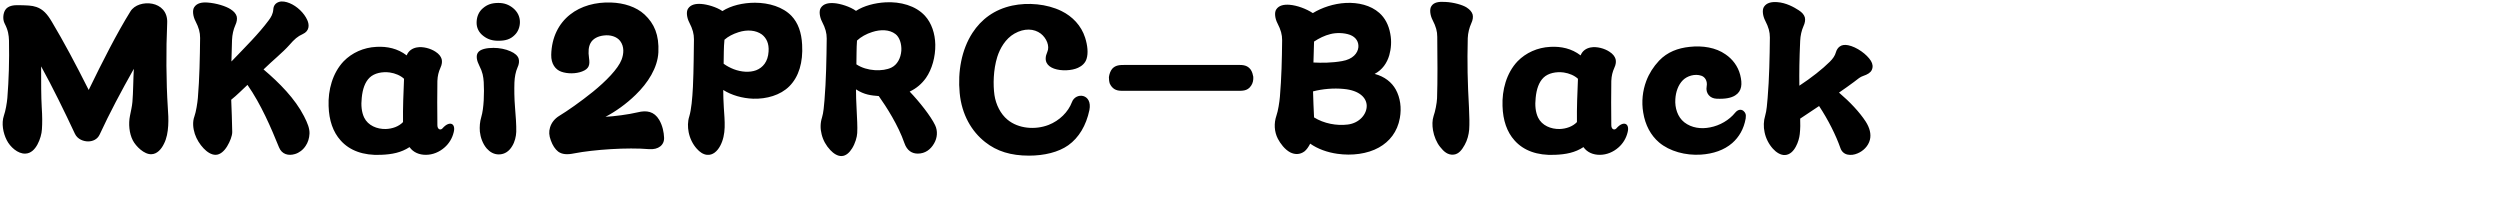 <svg 
 xmlns="http://www.w3.org/2000/svg"
 xmlns:xlink="http://www.w3.org/1999/xlink"
 width="234.244mm" height="19.756mm">
<path fill-rule="evenodd"  fill="rgb(0, 0, 0)"
 d="M662.846,24.803 C662.414,25.739 661.333,26.387 659.821,26.891 C658.741,27.251 658.093,27.827 656.509,29.051 C654.997,30.203 653.197,31.427 651.253,32.795 C655.141,36.108 658.525,39.708 660.685,43.020 C662.126,45.252 662.702,47.485 662.198,49.501 C661.621,51.805 659.749,53.533 657.805,54.325 C656.653,54.829 655.429,54.973 654.349,54.757 C653.197,54.541 652.189,53.749 651.757,52.453 C650.172,47.917 647.436,42.444 644.196,37.548 C642.108,38.916 639.876,40.428 637.499,42.012 C637.571,43.668 637.571,45.540 637.355,47.485 C637.211,48.781 636.779,50.437 635.987,51.877 C635.123,53.533 633.827,54.829 632.099,54.901 C630.587,54.973 629.003,53.965 627.851,52.669 C626.410,51.085 625.330,48.997 624.898,46.836 C624.466,44.892 624.538,42.804 625.114,40.932 C625.618,39.348 625.834,36.396 625.978,34.667 C626.554,27.827 626.698,20.194 626.771,13.282 C626.771,11.337 626.338,9.681 625.114,7.305 C624.250,5.649 623.962,3.489 624.682,2.409 C625.618,0.969 627.347,0.608 629.363,0.752 C632.531,0.969 635.339,2.553 636.995,3.633 C638.219,4.425 638.868,5.217 639.156,6.153 C639.372,7.017 639.228,8.097 638.651,9.321 C638.003,10.761 637.571,12.634 637.499,14.506 C637.211,21.058 637.139,25.739 637.211,30.347 C641.388,27.611 645.420,24.443 648.012,21.850 C649.092,20.770 649.813,19.762 650.172,18.466 C650.389,17.674 650.893,16.882 651.541,16.450 C652.333,15.874 653.341,15.802 654.493,16.018 C655.933,16.306 657.661,17.098 659.173,18.178 C660.613,19.186 661.838,20.410 662.558,21.562 C663.206,22.642 663.350,23.722 662.846,24.803 ZM613.454,50.653 C610.573,53.173 606.685,54.469 602.365,54.757 C596.964,55.117 591.276,53.605 587.531,50.437 C584.579,47.917 582.635,44.316 581.915,39.852 C581.267,36.036 581.699,32.147 582.995,28.691 C584.003,26.027 585.515,23.650 587.531,21.490 C590.484,18.394 594.228,17.026 598.332,16.594 C602.941,16.090 607.621,16.810 611.078,19.258 C613.526,20.914 615.470,23.434 616.262,26.531 C617.054,29.699 616.910,32.291 614.462,33.803 C613.094,34.667 611.005,35.099 607.909,34.955 C605.533,34.883 603.949,33.011 604.381,30.635 C604.741,28.691 603.805,27.251 602.509,26.819 C600.205,26.027 597.468,26.891 595.956,28.403 C594.300,30.059 593.436,32.579 593.292,35.099 C593.076,38.196 594.084,41.436 596.460,43.308 C599.052,45.324 602.437,45.756 605.605,45.108 C609.061,44.460 612.374,42.516 614.462,39.924 C615.470,38.700 616.622,38.628 617.414,39.276 C618.062,39.852 618.422,40.428 618.206,41.940 C617.558,45.684 615.830,48.565 613.454,50.653 ZM573.135,52.237 C571.335,53.821 569.031,54.829 566.510,54.829 C564.278,54.829 562.118,54.037 560.750,52.093 C557.798,54.037 554.557,54.685 550.597,54.829 C544.405,55.117 539.508,53.317 536.340,49.717 C533.676,46.764 532.235,42.660 532.091,37.548 C531.875,31.931 533.460,25.883 537.420,21.706 C540.372,18.682 544.477,16.810 549.013,16.594 C552.829,16.378 556.574,17.170 559.742,19.618 C560.390,17.962 561.758,17.098 563.270,16.810 C565.502,16.378 568.239,17.170 569.967,18.322 C571.191,19.114 571.839,19.978 572.127,20.914 C572.343,21.778 572.271,22.786 571.695,24.010 C571.047,25.451 570.687,26.819 570.615,28.691 C570.543,32.579 570.543,39.636 570.615,44.316 C570.615,45.900 571.767,46.188 572.415,45.468 C573.711,43.956 575.007,43.524 575.799,43.956 C576.447,44.316 576.807,45.324 576.375,46.908 C575.871,48.997 574.719,50.869 573.135,52.237 ZM553.765,25.667 C551.101,25.307 548.293,25.883 546.637,27.467 C544.981,29.051 544.117,31.571 543.828,34.667 C543.540,37.260 543.756,39.708 544.693,41.652 C546.061,44.460 549.229,45.756 552.325,45.684 C554.629,45.612 556.934,44.820 558.446,43.236 C558.374,38.124 558.590,33.011 558.806,27.899 C557.582,26.747 555.710,25.955 553.765,25.667 ZM519.781,13.498 C519.565,22.498 519.709,28.979 520.214,38.052 C520.357,41.436 520.430,43.668 520.285,45.900 C520.141,47.629 519.637,49.645 518.701,51.301 C517.693,53.101 516.613,54.541 514.813,54.757 C512.725,54.973 511.285,53.677 509.989,52.021 C508.764,50.509 507.828,48.277 507.468,46.116 C507.180,44.388 507.180,42.588 507.684,41.076 C508.260,39.492 508.836,36.540 508.909,34.811 C509.125,28.475 509.052,20.410 508.980,13.066 C508.980,11.121 508.548,9.465 507.324,7.089 C506.460,5.433 506.172,3.273 506.892,2.193 C507.756,0.824 509.413,0.536 511.789,0.680 C514.885,0.824 517.981,1.761 519.349,2.625 C520.573,3.417 521.222,4.209 521.510,5.145 C521.726,6.009 521.582,7.089 521.006,8.313 C520.357,9.753 519.853,11.625 519.781,13.498 ZM488.320,52.237 C484.215,54.541 478.743,55.189 473.631,54.469 C470.030,53.965 466.646,52.741 463.982,50.869 C463.406,52.021 462.686,53.029 461.966,53.605 C460.309,54.829 458.509,54.757 456.925,53.965 C454.981,52.957 453.397,50.797 452.533,49.141 C451.237,46.620 451.093,43.668 452.029,40.932 C452.605,39.348 453.109,36.036 453.253,34.307 C453.829,27.467 453.973,21.130 454.045,14.218 C454.045,12.273 453.613,10.617 452.389,8.241 C451.525,6.585 451.237,4.425 451.957,3.345 C452.893,1.905 454.621,1.545 456.637,1.689 C459.373,1.905 462.614,3.129 464.918,4.641 C468.086,2.697 472.334,1.257 476.583,1.041 C480.975,0.824 485.368,1.833 488.464,4.569 C490.408,6.297 491.776,8.745 492.352,11.985 C492.856,14.578 492.640,17.242 491.992,19.546 C491.200,22.282 489.544,24.731 486.808,26.171 C490.336,27.107 492.856,29.123 494.296,31.715 C495.880,34.595 496.385,38.196 495.736,41.796 C494.872,46.692 492.064,50.149 488.320,52.237 ZM478.095,12.345 C475.935,11.553 473.126,11.553 471.182,12.057 C469.094,12.562 467.078,13.570 465.350,14.722 C465.278,17.242 465.206,19.690 465.134,22.138 C468.014,22.282 471.686,22.282 475.287,21.634 C479.103,20.986 480.831,18.826 481.047,16.738 C481.191,14.938 480.327,13.210 478.095,12.345 ZM475.863,31.499 C472.262,31.139 468.302,31.499 464.990,32.363 C465.062,35.459 465.206,38.484 465.350,41.580 C468.806,43.740 473.343,44.604 477.303,44.100 C481.407,43.596 484.071,40.428 483.999,37.404 C483.927,34.667 481.479,32.003 475.863,31.499 ZM437.417,32.147 L397.094,32.147 C395.222,32.147 393.854,31.427 392.990,29.555 C392.773,28.835 392.701,28.043 392.701,27.323 C392.845,26.243 393.206,25.163 393.854,24.371 C395.006,23.074 396.518,23.002 398.102,23.002 L439.073,23.002 C441.162,23.002 442.170,23.650 442.962,24.731 C443.466,25.523 443.682,26.387 443.826,27.179 C443.898,28.331 443.682,29.411 443.106,30.275 C441.738,32.435 439.722,32.147 437.417,32.147 ZM356.775,42.372 C360.663,45.612 366.640,46.044 371.320,44.244 C375.209,42.732 378.305,39.636 379.601,36.180 C380.249,34.379 382.121,33.587 383.633,34.019 C385.146,34.451 386.370,36.036 385.794,38.988 C384.641,44.460 382.049,48.781 378.305,51.445 C374.849,53.893 369.808,55.117 364.408,55.117 C357.999,55.117 353.031,53.605 348.854,50.293 C344.102,46.548 340.574,40.644 339.854,32.939 C339.134,25.379 340.502,17.602 344.390,11.625 C347.486,6.873 352.095,3.345 358.503,1.977 C363.976,0.824 370.672,1.329 375.929,3.921 C379.745,5.793 382.913,9.033 384.281,13.354 C385.146,16.090 385.434,18.826 384.786,20.842 C384.353,22.282 383.201,23.362 381.761,24.010 C379.601,25.019 375.857,25.235 373.265,24.299 C370.888,23.434 369.448,21.634 370.888,18.394 C371.824,16.306 370.600,13.498 368.584,11.913 C366.208,10.113 362.752,9.897 359.223,11.913 C356.055,13.714 354.111,17.170 353.175,20.122 C351.735,24.731 351.663,30.059 352.167,33.659 C352.671,37.044 354.327,40.356 356.775,42.372 ZM330.786,50.797 C329.562,52.957 327.618,54.397 325.025,54.397 C323.009,54.397 321.209,53.389 320.273,50.653 C318.113,44.388 313.864,37.764 311.200,34.019 C308.536,33.803 306.088,33.587 303.135,31.643 C303.135,33.731 303.207,35.964 303.351,38.556 C303.495,41.940 303.711,44.892 303.568,47.124 C303.495,48.565 302.847,50.797 301.767,52.525 C300.831,54.037 299.607,55.189 298.095,55.261 C296.655,55.333 295.215,54.397 294.063,53.173 C292.551,51.589 291.470,49.645 290.966,47.557 C290.462,45.612 290.462,43.596 291.110,41.580 C291.614,39.996 291.830,37.260 291.974,35.531 C292.551,28.691 292.695,20.554 292.767,13.642 C292.767,11.697 292.335,10.041 291.110,7.665 C290.246,6.009 289.958,3.849 290.678,2.769 C291.614,1.329 293.343,0.969 295.359,1.113 C297.519,1.257 301.047,2.337 303.135,3.849 C305.944,2.049 309.760,1.041 313.576,0.824 C318.833,0.536 324.233,1.977 327.546,5.577 C329.922,8.169 331.146,11.913 331.218,15.802 C331.290,20.122 330.066,24.515 327.906,27.611 C326.465,29.627 324.593,31.283 322.145,32.435 C325.601,36.036 329.634,41.148 331.146,44.316 C332.154,46.404 331.938,48.853 330.786,50.797 ZM317.105,12.057 C314.944,10.401 311.776,10.401 308.896,11.337 C306.808,11.985 304.864,13.066 303.495,14.362 C303.279,17.170 303.351,19.978 303.279,22.786 C307.024,25.307 312.712,25.379 315.665,23.938 C317.753,22.930 318.977,20.626 319.193,17.962 C319.337,15.514 318.545,13.138 317.105,12.057 ZM266.704,34.955 C262.888,34.811 259.072,33.731 256.120,31.859 C256.120,33.731 256.192,35.820 256.336,38.196 C256.480,40.428 256.696,42.804 256.624,45.108 C256.552,47.413 256.120,49.645 255.039,51.661 C254.031,53.533 252.447,55.045 250.359,54.829 C248.991,54.685 247.767,53.821 246.759,52.669 C245.319,51.085 244.311,48.997 243.879,46.836 C243.518,44.964 243.518,43.020 244.095,41.220 C244.815,38.844 245.175,34.955 245.391,30.707 C245.679,24.515 245.679,17.674 245.751,13.930 C245.751,11.985 245.319,10.329 244.095,7.953 C243.230,6.297 242.942,4.137 243.662,3.057 C244.599,1.617 246.327,1.257 248.343,1.401 C250.431,1.545 253.743,2.481 255.832,3.921 C258.856,1.977 263.104,0.969 267.353,0.969 C272.321,0.969 277.289,2.481 280.314,5.649 C282.618,8.097 283.842,11.481 284.058,15.802 C284.418,22.066 282.906,27.179 279.522,30.563 C276.353,33.731 271.457,35.099 266.704,34.955 ZM269.801,12.201 C267.713,10.689 264.616,10.401 261.520,11.409 C259.504,12.057 257.848,12.922 256.552,14.074 C256.264,16.882 256.336,19.762 256.264,22.570 C257.344,23.362 258.568,24.010 259.864,24.515 C262.528,25.523 265.480,25.739 267.785,24.875 C270.161,23.938 271.961,21.850 272.177,18.250 C272.393,15.370 271.385,13.426 269.801,12.201 ZM229.770,52.813 C222.281,52.165 210.328,52.957 203.271,54.325 C200.823,54.829 199.023,54.685 197.655,53.677 C196.575,52.813 195.711,51.517 195.063,49.717 C194.415,47.989 194.343,46.620 194.775,45.180 C195.279,43.452 196.431,42.012 198.087,41.004 C200.823,39.348 205.504,36.108 209.968,32.507 C214.576,28.763 218.897,24.371 220.121,21.130 C220.913,19.042 221.129,16.522 219.617,14.506 C218.393,12.922 216.089,12.273 213.856,12.562 C211.840,12.778 209.968,13.642 209.104,15.298 C208.456,16.522 208.240,18.178 208.600,20.626 C208.960,23.002 208.600,24.371 206.152,25.307 C203.920,26.171 200.895,26.171 198.735,25.379 C196.719,24.659 195.135,22.642 195.207,19.402 C195.351,13.210 197.871,8.313 201.903,5.145 C205.720,2.121 210.904,0.680 216.449,0.896 C220.913,1.041 225.305,2.409 228.258,5.145 C231.714,8.385 233.442,12.345 233.154,18.538 C232.866,24.010 229.482,29.339 225.089,33.587 C221.777,36.828 217.889,39.564 214.432,41.364 C217.385,41.220 222.497,40.572 225.809,39.780 C228.978,38.988 231.642,39.420 233.442,42.444 C234.666,44.532 235.098,46.908 235.170,48.709 C235.314,51.301 233.226,53.101 229.770,52.813 ZM176.488,14.434 C174.328,14.434 172.744,13.930 171.231,12.778 C169.575,11.553 168.711,9.825 168.783,7.809 C168.855,5.721 169.647,4.065 171.015,2.913 C172.528,1.617 174.112,1.041 176.488,1.041 C178.648,1.041 180.232,1.689 181.672,2.841 C183.256,4.137 184.121,5.865 184.121,7.809 C184.121,9.537 183.472,11.265 182.248,12.417 C180.736,13.930 179.008,14.434 176.488,14.434 ZM157.411,52.237 C155.611,53.821 153.307,54.829 150.786,54.829 C148.554,54.829 146.394,54.037 145.026,52.093 C142.074,54.037 138.833,54.685 134.873,54.829 C128.681,55.117 123.784,53.317 120.616,49.717 C117.952,46.764 116.511,42.660 116.367,37.548 C116.151,31.931 117.736,25.883 121.696,21.706 C124.648,18.682 128.753,16.810 133.289,16.594 C137.105,16.378 140.850,17.170 144.018,19.618 C144.666,17.962 146.034,17.098 147.546,16.810 C149.778,16.378 152.515,17.170 154.243,18.322 C155.467,19.114 156.115,19.978 156.403,20.914 C156.619,21.778 156.547,22.786 155.971,24.010 C155.323,25.451 154.963,26.819 154.891,28.691 C154.819,32.579 154.819,39.636 154.891,44.316 C154.891,45.900 156.043,46.188 156.691,45.468 C157.987,43.956 159.283,43.524 160.075,43.956 C160.723,44.316 161.083,45.324 160.651,46.908 C160.147,48.997 158.995,50.869 157.411,52.237 ZM138.041,25.667 C135.377,25.307 132.569,25.883 130.913,27.467 C129.257,29.051 128.393,31.571 128.104,34.667 C127.816,37.260 128.032,39.708 128.969,41.652 C130.337,44.460 133.505,45.756 136.601,45.684 C138.905,45.612 141.210,44.820 142.722,43.236 C142.650,38.124 142.866,33.011 143.082,27.899 C141.858,26.747 139.986,25.955 138.041,25.667 ZM109.603,47.341 C109.531,48.997 109.027,50.509 108.235,51.661 C107.299,53.101 105.931,54.109 104.491,54.541 C102.187,55.261 99.811,54.685 98.802,52.165 C95.994,45.252 92.466,36.972 87.641,30.059 C85.769,31.787 83.969,33.659 81.881,35.315 C82.025,39.132 82.169,42.372 82.241,46.764 C82.241,48.133 81.449,50.149 80.441,51.805 C79.433,53.461 77.993,54.829 76.336,54.829 C74.824,54.829 73.312,53.821 72.088,52.525 C70.792,51.157 69.640,49.357 68.992,47.413 C68.344,45.396 68.128,43.164 68.848,41.220 C69.424,39.636 69.928,36.396 70.072,34.667 C70.648,27.827 70.792,20.338 70.864,13.426 C70.864,11.481 70.432,9.825 69.208,7.449 C68.344,5.793 68.056,3.633 68.776,2.553 C69.712,1.113 71.440,0.752 73.456,0.896 C76.624,1.113 80.009,2.193 81.665,3.273 C82.889,4.065 83.537,4.857 83.825,5.793 C84.041,6.657 83.897,7.737 83.321,8.961 C82.673,10.401 82.241,12.273 82.169,14.146 C82.097,16.738 82.025,19.762 81.953,21.778 C86.993,16.522 91.602,11.985 95.130,7.233 C95.994,6.081 96.642,5.001 96.786,3.345 C96.858,1.833 97.722,1.041 98.802,0.680 C99.883,0.320 101.323,0.608 102.547,1.113 C105.211,2.193 107.731,4.641 108.811,7.089 C109.603,8.817 109.603,10.977 107.227,12.057 C105.355,12.922 104.347,13.786 102.403,16.018 C100.171,18.538 96.498,21.490 93.330,24.587 C98.946,29.339 104.491,34.955 107.659,41.148 C108.955,43.668 109.675,45.540 109.603,47.341 ZM58.053,50.941 C57.117,52.885 55.605,54.541 53.660,54.613 C51.068,54.757 48.116,51.805 47.036,49.717 C45.740,47.197 45.452,43.812 46.028,41.004 C46.316,39.492 46.748,37.764 46.892,36.108 C47.180,32.867 47.180,27.899 47.396,24.371 C42.859,32.435 38.827,39.996 35.299,47.629 C34.507,49.357 32.851,50.077 31.194,50.077 C29.610,50.077 27.450,49.357 26.514,47.341 C22.986,39.780 18.449,30.491 14.561,23.506 C14.561,29.267 14.561,34.307 14.777,37.908 C14.993,41.292 14.993,43.524 14.849,45.756 C14.777,47.341 14.201,49.429 13.265,51.157 C12.329,52.885 10.961,54.325 9.017,54.397 C6.280,54.541 3.544,51.949 2.392,49.645 C1.096,47.124 0.448,43.668 1.384,40.932 C1.960,39.348 2.464,36.396 2.608,34.667 C3.112,28.331 3.328,21.418 3.184,14.362 C3.112,12.417 2.896,10.761 1.672,8.385 C0.808,6.729 1.168,4.569 1.888,3.489 C2.824,2.049 4.768,1.761 6.784,1.833 C9.593,1.905 11.249,1.905 12.905,2.481 C15.209,3.273 16.721,4.929 18.377,7.737 C22.626,14.866 26.586,22.282 31.411,31.859 C36.307,21.778 41.347,11.841 46.172,4.065 C47.612,1.689 50.996,0.752 53.948,1.329 C56.829,1.905 59.421,4.065 59.205,8.169 C58.773,17.602 58.845,29.195 59.421,37.980 C59.565,40.068 59.709,42.300 59.565,44.532 C59.421,46.764 59.061,48.997 58.053,50.941 ZM174.760,16.954 C176.848,16.954 179.080,17.386 180.808,18.178 C182.320,18.826 183.400,19.762 183.688,20.842 C183.904,21.706 183.832,22.714 183.256,23.938 C182.608,25.379 182.248,27.323 182.176,29.195 C182.104,31.643 182.104,34.667 182.392,38.124 C182.608,40.644 182.896,44.460 182.824,46.692 C182.752,48.349 182.320,50.221 181.384,51.733 C180.376,53.461 178.792,54.685 176.632,54.685 C174.904,54.685 173.464,53.821 172.383,52.597 C170.943,50.941 170.151,48.637 169.935,46.620 C169.791,44.892 169.935,43.092 170.439,41.436 C171.375,38.340 171.519,32.867 171.303,29.051 C171.159,27.107 170.943,25.595 169.719,23.218 C168.855,21.562 168.495,19.762 169.215,18.682 C170.007,17.386 172.383,16.954 174.760,16.954 Z"/>
</svg>
